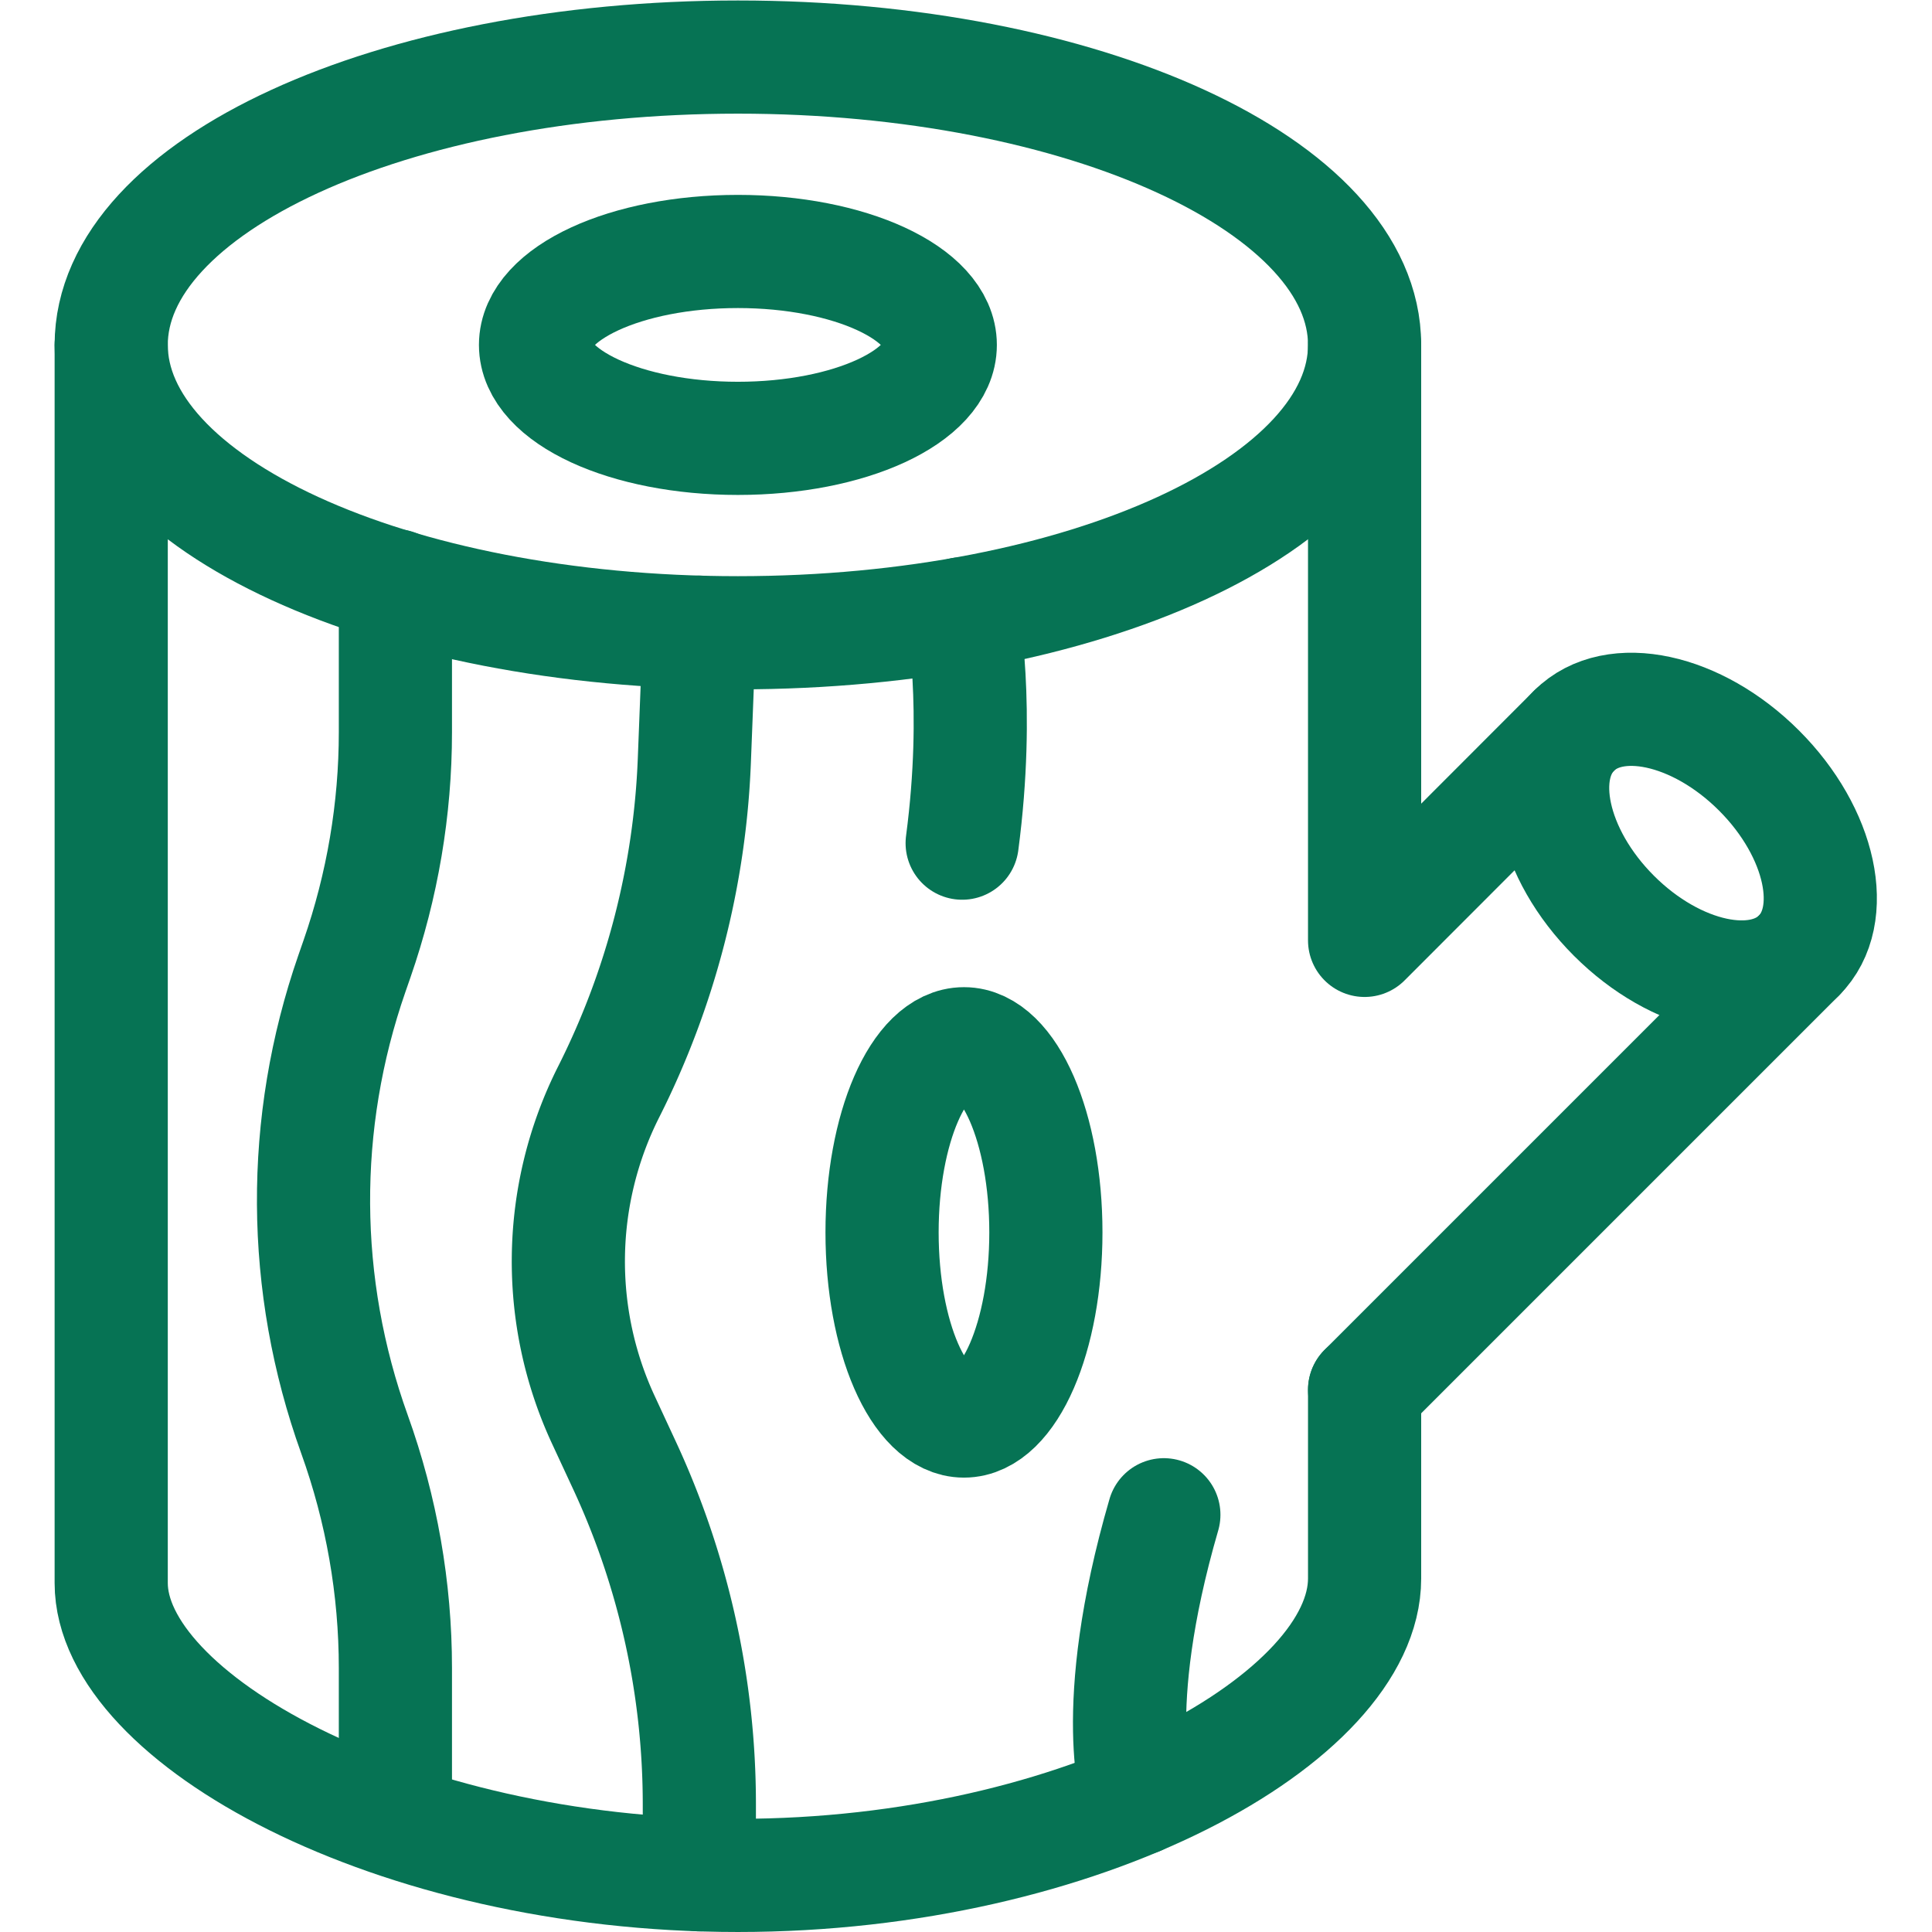 <svg xmlns="http://www.w3.org/2000/svg" version="1.1" xmlns:xlink="http://www.w3.org/1999/xlink" width="512" height="512" x="0" y="0" viewBox="0 0 682.667 682.667" style="enable-background:new 0 0 512 512" xml:space="preserve"><g><defs><clipPath id="a" clipPathUnits="userSpaceOnUse"><path d="M0 512h512V0H0Z" fill="#067354" opacity="1" data-original="#000000"></path></clipPath></defs><g clip-path="url(#a)" transform="matrix(1.333 0 0 -1.333 0 682.667)"><path d="M0 0c0-42.141-74.375-76.302-166.122-76.302-91.747 0-166.123 34.161-166.123 76.302 0 42.14 74.376 76.301 166.123 76.301C-74.375 76.301 0 42.14 0 0Z" style="stroke-width:30;stroke-linecap:round;stroke-linejoin:round;stroke-miterlimit:10;stroke-dasharray:none;stroke-opacity:1" transform="translate(361.723 420.7)" fill="none" stroke="#067354" stroke-width="30" stroke-linecap="round" stroke-linejoin="round" stroke-miterlimit="10" stroke-dasharray="none" stroke-opacity="" data-original="#000000" opacity="1"></path><path d="M0 0v-328.2c0-35.622 74.376-77.499 166.123-77.499 91.747 0 166.122 41.877 166.122 78.713v49.99" style="stroke-width:30;stroke-linecap:round;stroke-linejoin:round;stroke-miterlimit:10;stroke-dasharray:none;stroke-opacity:1" transform="translate(29.478 420.7)" fill="none" stroke="#067354" stroke-width="30" stroke-linecap="round" stroke-linejoin="round" stroke-miterlimit="10" stroke-dasharray="none" stroke-opacity="" data-original="#000000" opacity="1"></path><path d="M0 0c0-13.68-24.018-24.77-53.645-24.77-29.626 0-53.644 11.09-53.644 24.77s24.018 24.77 53.644 24.77C-24.018 24.77 0 13.68 0 0Z" style="stroke-width:30;stroke-linecap:round;stroke-linejoin:round;stroke-miterlimit:10;stroke-dasharray:none;stroke-opacity:1" transform="translate(249.245 420.7)" fill="none" stroke="#067354" stroke-width="30" stroke-linecap="round" stroke-linejoin="round" stroke-miterlimit="10" stroke-dasharray="none" stroke-opacity="" data-original="#000000" opacity="1"></path><path d="m0 0-115.123-115.123" style="stroke-width:30;stroke-linecap:round;stroke-linejoin:round;stroke-miterlimit:10;stroke-dasharray:none;stroke-opacity:1" transform="translate(476.846 258.826)" fill="none" stroke="#067354" stroke-width="30" stroke-linecap="round" stroke-linejoin="round" stroke-miterlimit="10" stroke-dasharray="none" stroke-opacity="" data-original="#000000" opacity="1"></path><path d="M0 0c16.46-16.46 21.188-38.417 10.563-49.043C-.062-59.668-22.02-54.939-38.479-38.479-54.938-22.021-59.668-.063-49.042 10.563-38.417 21.188-16.46 16.459 0 0Z" style="stroke-width:30;stroke-linecap:round;stroke-linejoin:round;stroke-miterlimit:10;stroke-dasharray:none;stroke-opacity:1" transform="translate(466.284 307.87)" fill="none" stroke="#067354" stroke-width="30" stroke-linecap="round" stroke-linejoin="round" stroke-miterlimit="10" stroke-dasharray="none" stroke-opacity="" data-original="#000000" opacity="1"></path><path d="M0 0v-157.844l55.519 55.576" style="stroke-width:30;stroke-linecap:round;stroke-linejoin:round;stroke-miterlimit:10;stroke-dasharray:none;stroke-opacity:1" transform="translate(361.723 420.7)" fill="none" stroke="#067354" stroke-width="30" stroke-linecap="round" stroke-linejoin="round" stroke-miterlimit="10" stroke-dasharray="none" stroke-opacity="" data-original="#000000" opacity="1"></path><path d="M0 0v-38.817c0-20.414-3.435-40.7-10.175-60.099l-1.354-3.896c-13.795-39.699-13.557-82.549.676-122.111C-3.666-244.896 0-265.844 0-286.936v-40.379" style="stroke-width:30;stroke-linecap:round;stroke-linejoin:round;stroke-miterlimit:10;stroke-dasharray:none;stroke-opacity:1" transform="translate(104.812 356.883)" fill="none" stroke="#067354" stroke-width="30" stroke-linecap="round" stroke-linejoin="round" stroke-miterlimit="10" stroke-dasharray="none" stroke-opacity="" data-original="#000000" opacity="1"></path><path d="m0 0-1.325-33.97a213.462 213.462 0 0 0-22.711-87.866 99.75 99.75 0 0 1-1.415-86.928l5.607-12.078A213.424 213.424 0 0 0 0-310.712v-18.655" style="stroke-width:30;stroke-linecap:round;stroke-linejoin:round;stroke-miterlimit:10;stroke-dasharray:none;stroke-opacity:1" transform="translate(185.381 344.54)" fill="none" stroke="#067354" stroke-width="30" stroke-linecap="round" stroke-linejoin="round" stroke-miterlimit="10" stroke-dasharray="none" stroke-opacity="" data-original="#000000" opacity="1"></path><path d="M0 0c0-27.616-9.721-50.004-21.712-50.004S-43.425-27.616-43.425 0c0 27.616 9.722 50.004 21.713 50.004C-9.721 50.004 0 27.616 0 0Z" style="stroke-width:30;stroke-linecap:round;stroke-linejoin:round;stroke-miterlimit:10;stroke-dasharray:none;stroke-opacity:1" transform="translate(277.239 185.45)" fill="none" stroke="#067354" stroke-width="30" stroke-linecap="round" stroke-linejoin="round" stroke-miterlimit="10" stroke-dasharray="none" stroke-opacity="" data-original="#000000" opacity="1"></path><path d="M0 0s4.832-24.25 0-60.806" style="stroke-width:30;stroke-linecap:round;stroke-linejoin:round;stroke-miterlimit:10;stroke-dasharray:none;stroke-opacity:1" transform="translate(255.048 349.435)" fill="none" stroke="#067354" stroke-width="30" stroke-linecap="round" stroke-linejoin="round" stroke-miterlimit="10" stroke-dasharray="none" stroke-opacity="" data-original="#000000" opacity="1"></path><path d="M0 0s-8.438 22.999 6.758 75.276" style="stroke-width:30;stroke-linecap:round;stroke-linejoin:round;stroke-miterlimit:10;stroke-dasharray:none;stroke-opacity:1" transform="translate(301.752 35.325)" fill="none" stroke="#067354" stroke-width="30" stroke-linecap="round" stroke-linejoin="round" stroke-miterlimit="10" stroke-dasharray="none" stroke-opacity="" data-original="#000000" opacity="1"></path></g></g></svg>